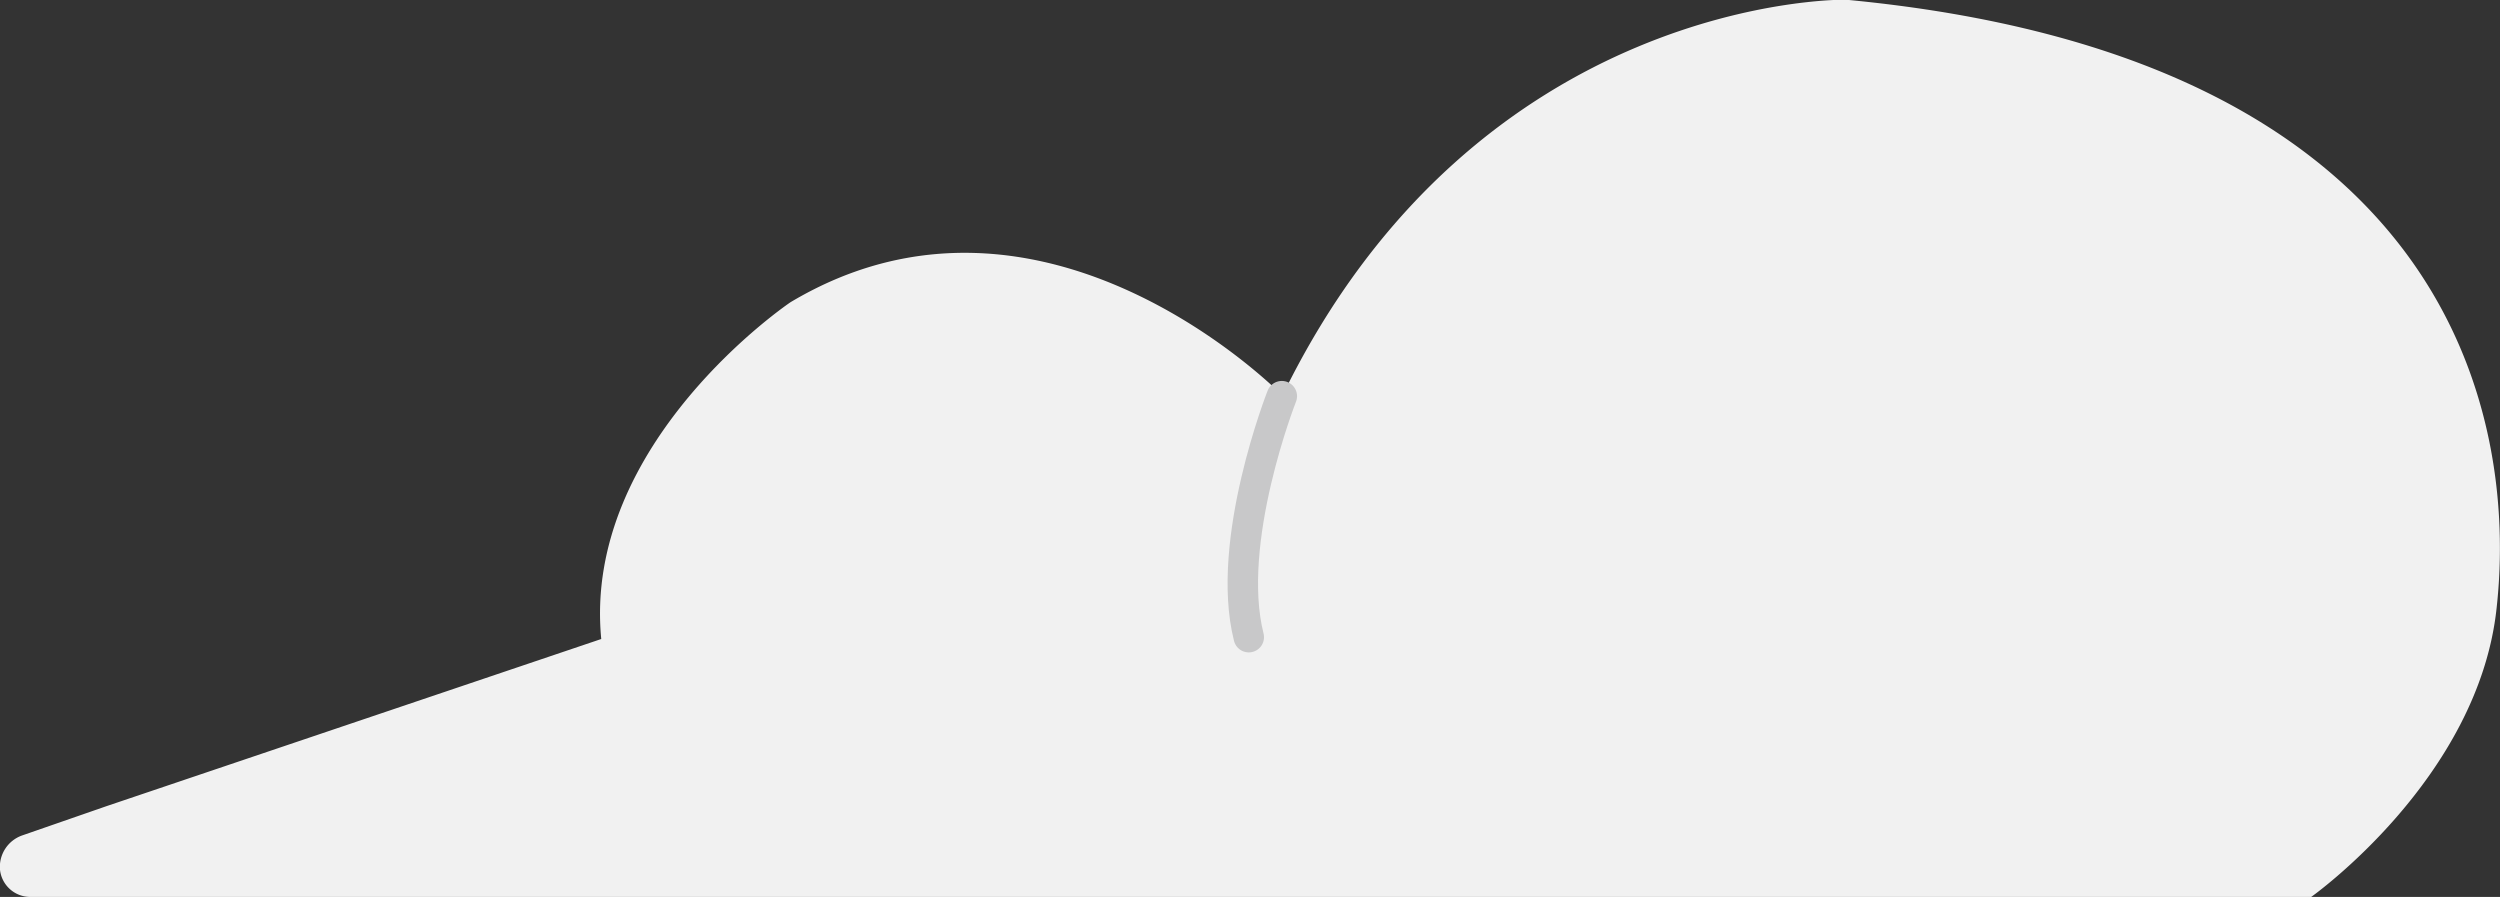 <svg id="Шар_1" data-name="Шар 1" xmlns="http://www.w3.org/2000/svg" viewBox="0 0 164.2 58.91"><rect x="0" y="0" width="164.2" height="58.91" fill="#333333" stroke="none"/><defs><style>.cls-1{fill:#f1f1f1;}.cls-2{fill:none;stroke:#c8c8c9;stroke-linecap:round;stroke-miterlimit:10;stroke-width:2px;}</style></defs><path class="cls-1" d="M8.33,98.12H153.14s11-7.78,12.18-19c1.41-12.83-3.23-36.2-42.75-39.93,0,0-24.12-.41-37,26,0,0-15.66-16.07-32.31-6.13,0,0-13.68,9.2-12.43,22.12L8.33,92.16,2.8,94.08a2.19,2.19,0,0,0-1.46,2.26h0a2,2,0,0,0,2,1.78Z" transform="translate(-1.34 -39.21)"/><path class="cls-2" d="M85.53,65.23s-3.76,9.53-2.17,15.83" transform="translate(-1.34 -39.21)"/></svg>